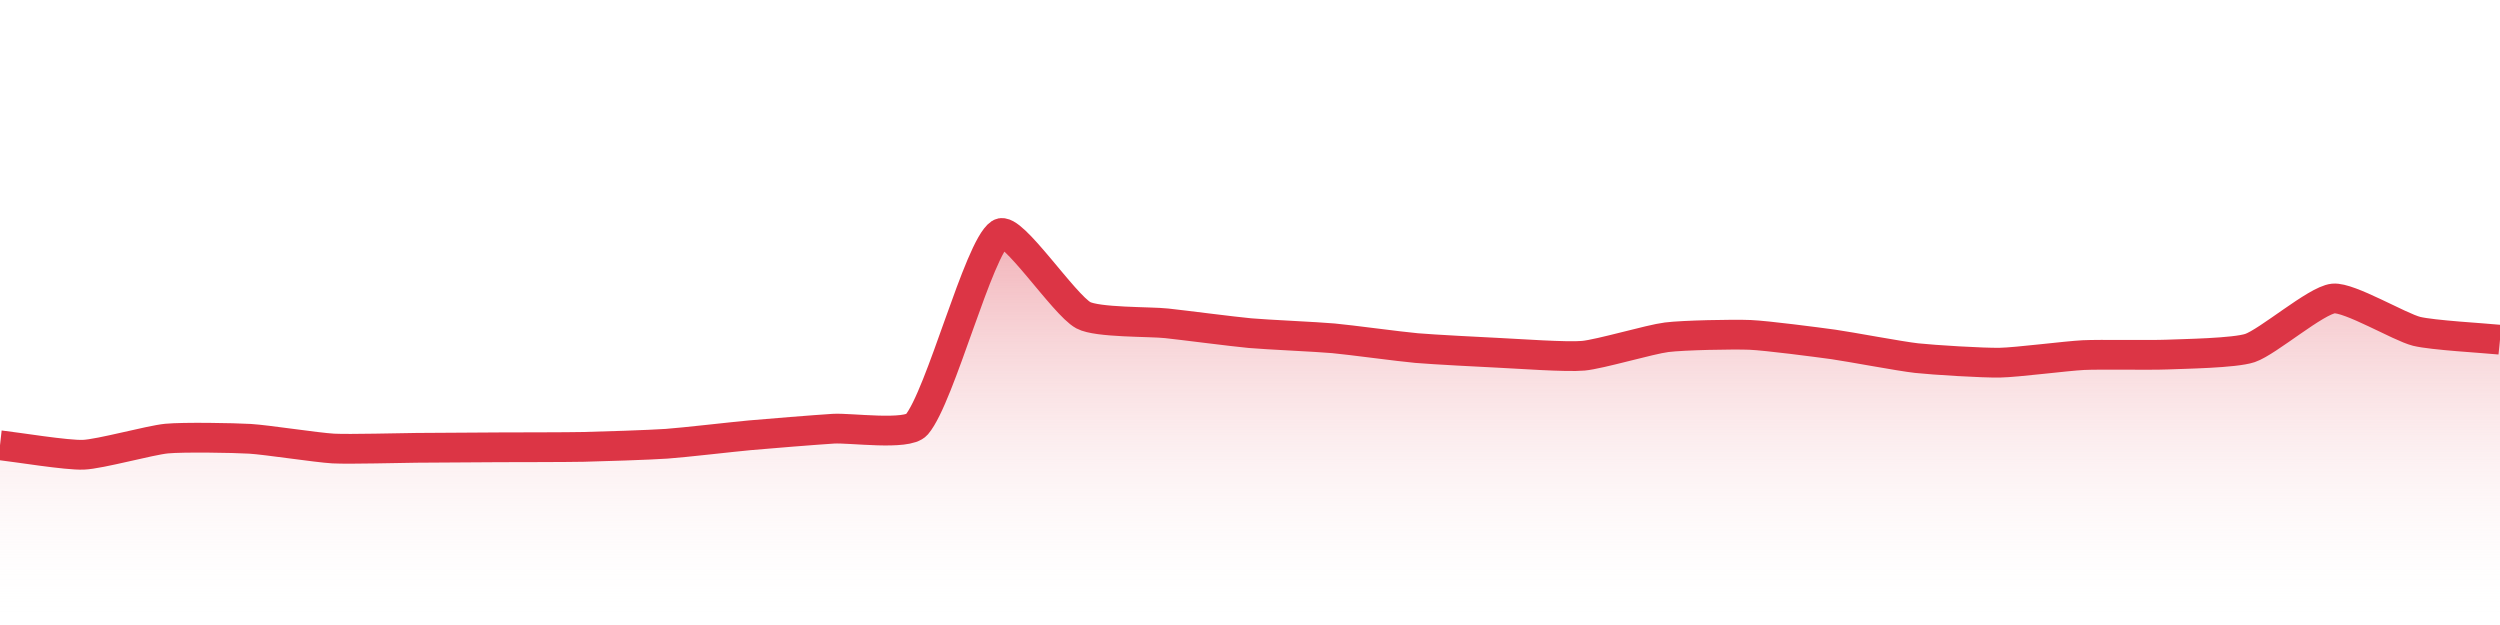 <?xml version="1.0" encoding="UTF-8"?>
<svg xmlns="http://www.w3.org/2000/svg" xmlns:xlink="http://www.w3.org/1999/xlink" width="168pt" height="42pt" viewBox="0 0 168 42" version="1.1">
<defs>
<linearGradient id="linear0" gradientUnits="userSpaceOnUse" x1="0" y1="42" x2="0" y2="0" >
<stop offset="0" style="stop-color:rgb(100%,100%,100%);stop-opacity:0;"/>
<stop offset="1" style="stop-color:rgb(86.275%,20.784%,27.059%);stop-opacity:1;"/>
</linearGradient>
</defs>
<g id="surface3696">
<path style=" stroke:none;fill-rule:nonzero;fill:url(#linear0);" d="M 0 29.922 C 1.121 30.047 4.488 30.605 5.602 30.559 C 6.727 30.516 10.07 29.582 11.199 29.473 C 12.309 29.367 15.684 29.422 16.801 29.488 C 17.922 29.555 21.277 30.078 22.398 30.141 C 23.516 30.199 26.879 30.102 28 30.094 C 29.121 30.086 32.48 30.066 33.602 30.059 C 34.719 30.055 38.082 30.055 39.199 30.031 C 40.32 30.008 43.684 29.898 44.801 29.82 C 45.922 29.742 49.277 29.352 50.398 29.25 C 51.52 29.148 54.879 28.879 56 28.809 C 57.117 28.738 60.961 29.285 61.602 28.535 C 63.199 26.66 65.766 16.633 67.199 15.691 C 68.004 15.164 71.496 20.48 72.801 21.184 C 73.734 21.688 77.281 21.605 78.398 21.727 C 79.52 21.848 82.879 22.285 84 22.387 C 85.117 22.488 88.484 22.633 89.602 22.734 C 90.723 22.836 94.078 23.293 95.199 23.391 C 96.316 23.488 99.68 23.66 100.801 23.715 C 101.918 23.766 105.293 24.012 106.398 23.906 C 107.531 23.801 110.867 22.805 112 22.664 C 113.105 22.523 116.484 22.457 117.602 22.504 C 118.723 22.551 122.082 22.992 123.199 23.145 C 124.324 23.305 127.672 23.941 128.801 24.066 C 129.914 24.188 133.281 24.395 134.398 24.371 C 135.52 24.352 138.879 23.918 140 23.863 C 141.117 23.809 144.48 23.875 145.602 23.828 C 146.723 23.781 150.164 23.734 151.199 23.387 C 152.402 22.98 155.637 20.176 156.801 20.059 C 157.875 19.953 161.242 21.977 162.398 22.266 C 163.484 22.531 166.879 22.715 168 22.828 L 168 42 L 0 42 Z M 0 29.922 "/>
<path style="fill:none;stroke-width:2;stroke-linecap:butt;stroke-linejoin:miter;stroke:rgb(86.275%,20.784%,27.059%);stroke-opacity:1;stroke-miterlimit:10;" d="M 0 29.922 C 1.121 30.047 4.488 30.605 5.602 30.559 C 6.727 30.516 10.07 29.582 11.199 29.473 C 12.309 29.367 15.684 29.422 16.801 29.488 C 17.922 29.555 21.277 30.078 22.398 30.141 C 23.516 30.199 26.879 30.102 28 30.094 C 29.121 30.086 32.48 30.066 33.602 30.059 C 34.719 30.055 38.082 30.055 39.199 30.031 C 40.32 30.008 43.684 29.898 44.801 29.82 C 45.922 29.742 49.277 29.352 50.398 29.25 C 51.52 29.148 54.879 28.879 56 28.809 C 57.117 28.738 60.961 29.285 61.602 28.535 C 63.199 26.66 65.766 16.633 67.199 15.691 C 68.004 15.164 71.496 20.48 72.801 21.184 C 73.734 21.688 77.281 21.605 78.398 21.727 C 79.52 21.848 82.879 22.285 84 22.387 C 85.117 22.488 88.484 22.633 89.602 22.734 C 90.723 22.836 94.078 23.293 95.199 23.391 C 96.316 23.488 99.68 23.66 100.801 23.715 C 101.918 23.766 105.293 24.012 106.398 23.906 C 107.531 23.801 110.867 22.805 112 22.664 C 113.105 22.523 116.484 22.457 117.602 22.504 C 118.723 22.551 122.082 22.992 123.199 23.145 C 124.324 23.305 127.672 23.941 128.801 24.066 C 129.914 24.188 133.281 24.395 134.398 24.371 C 135.52 24.352 138.879 23.918 140 23.863 C 141.117 23.809 144.48 23.875 145.602 23.828 C 146.723 23.781 150.164 23.734 151.199 23.387 C 152.402 22.98 155.637 20.176 156.801 20.059 C 157.875 19.953 161.242 21.977 162.398 22.266 C 163.484 22.531 166.879 22.715 168 22.828 "/>
</g>
</svg>
